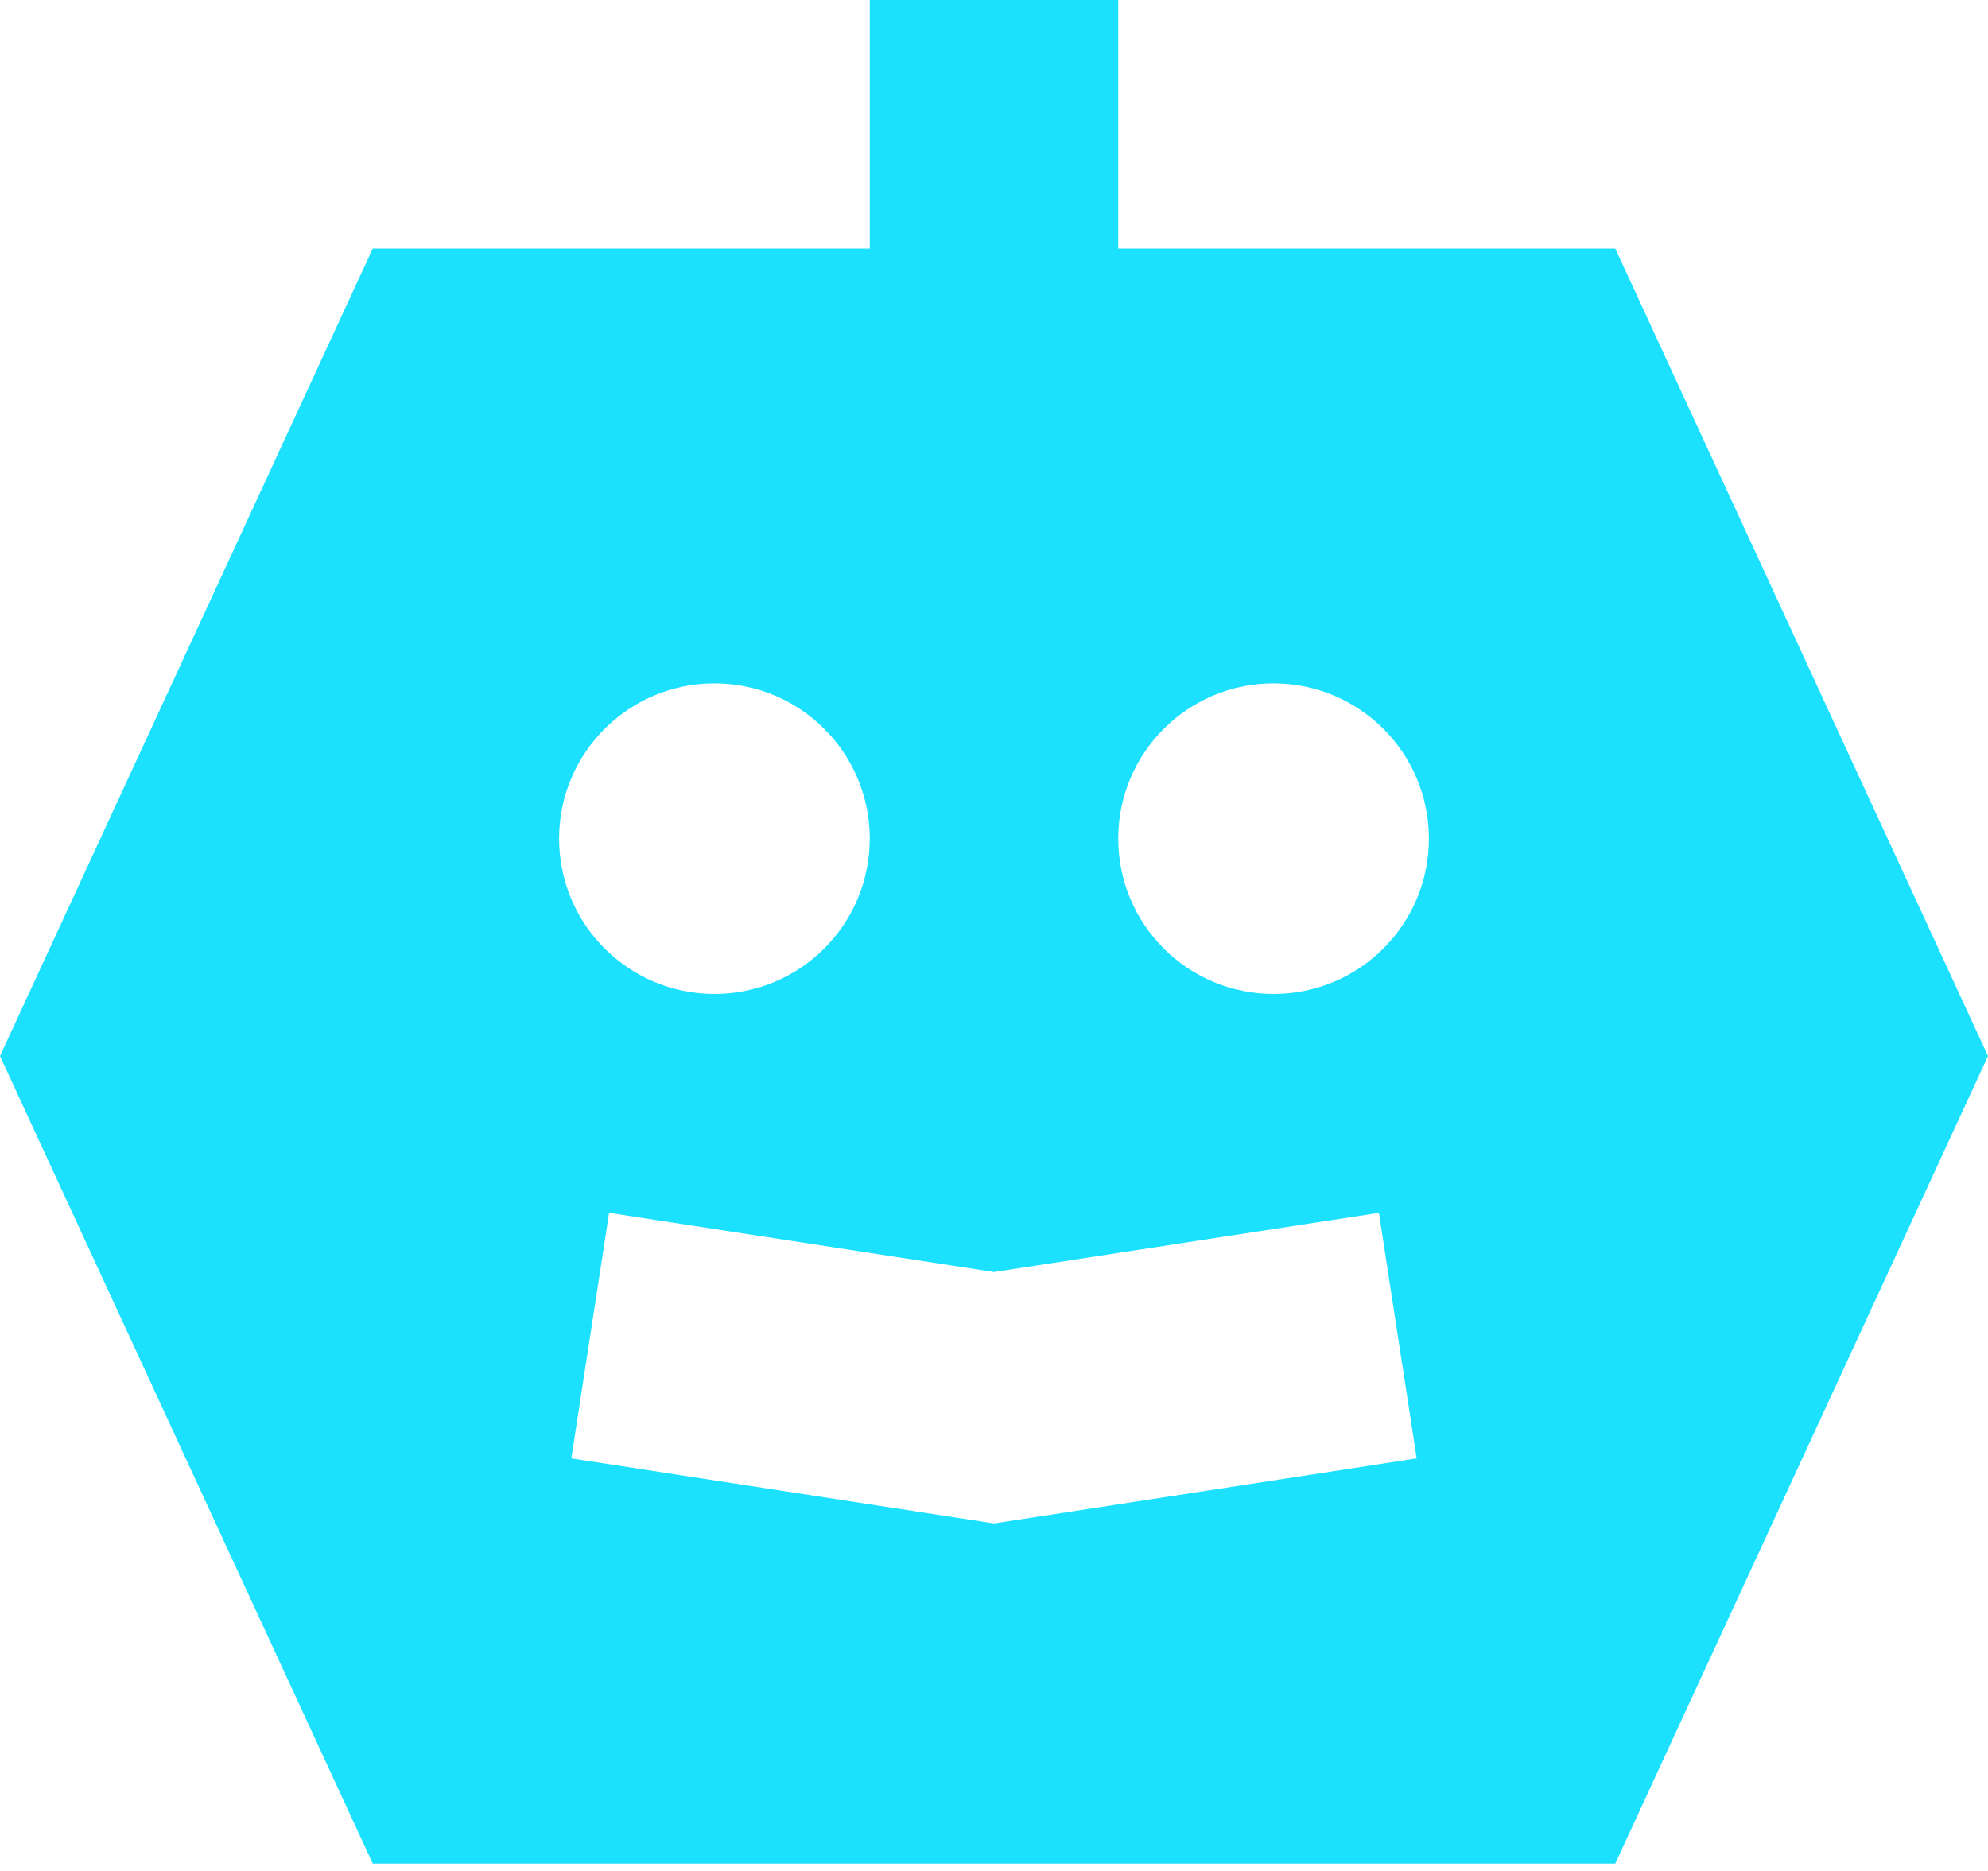 <svg width="34" height="32" viewBox="0 0 34 32" fill="none" xmlns="http://www.w3.org/2000/svg">
	<path fill-rule="evenodd" clip-rule="evenodd" d="M19.125 0V4.25H27.625L34 18.062L27.625 31.875H6.375L0 18.062L6.375 4.25H14.875V0H19.125ZM9.771 24.944L17 26.056L24.229 24.944L23.583 20.744L17 21.756L10.417 20.744L9.771 24.944ZM14.875 14.344C14.875 15.811 13.686 17 12.219 17C10.752 17 9.562 15.811 9.562 14.344C9.562 12.877 10.752 11.688 12.219 11.688C13.686 11.688 14.875 12.877 14.875 14.344ZM21.781 17C23.248 17 24.438 15.811 24.438 14.344C24.438 12.877 23.248 11.688 21.781 11.688C20.314 11.688 19.125 12.877 19.125 14.344C19.125 15.811 20.314 17 21.781 17Z" fill="#1BE1FF" />
</svg>
